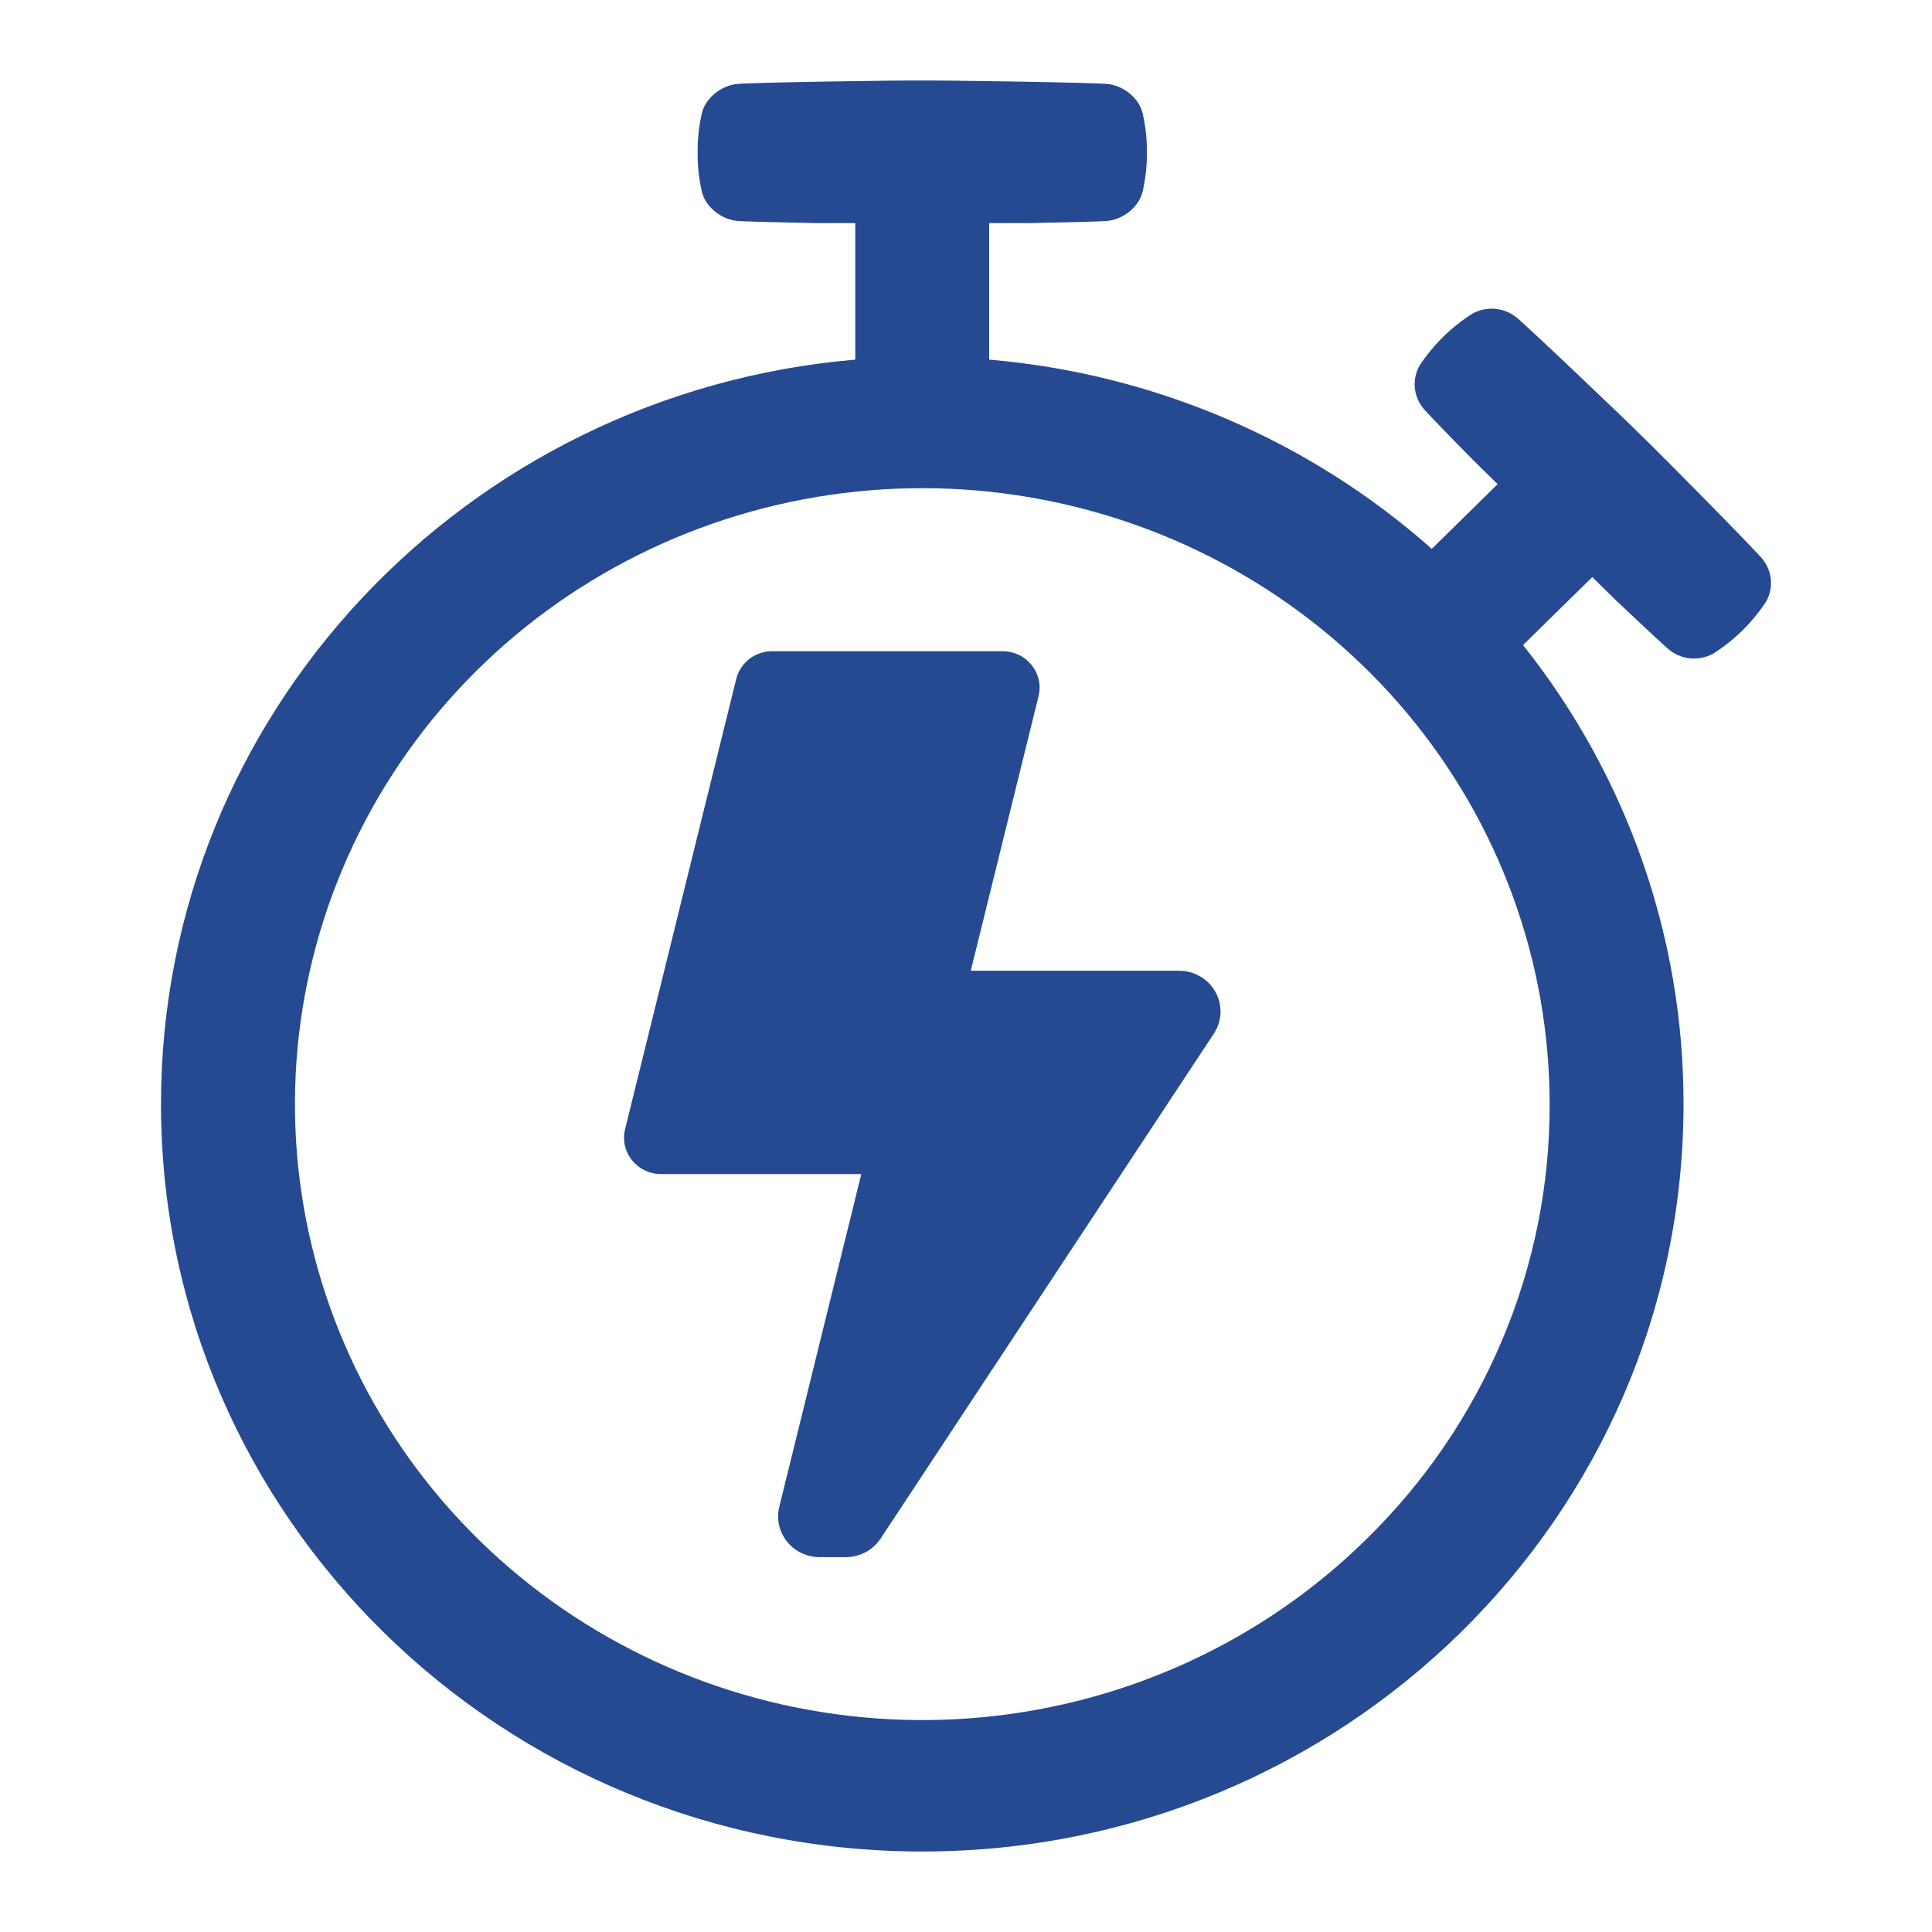 <svg width="36" height="36" viewBox="0 0 36 36" fill="none" xmlns="http://www.w3.org/2000/svg">
<path d="M32.848 10.425C32.748 10.29 30.813 8.328 30.588 8.121C30.377 7.902 28.378 6 28.241 5.901C28.128 5.816 27.991 5.764 27.848 5.754C27.706 5.743 27.563 5.774 27.438 5.843C27.044 6.093 26.708 6.423 26.453 6.81C26.383 6.932 26.352 7.073 26.362 7.213C26.373 7.353 26.425 7.487 26.513 7.599C26.559 7.663 26.983 8.099 27.455 8.578L27.906 9.022L26.679 10.227C24.395 8.201 21.499 6.963 18.432 6.701V4.157H19.188C19.91 4.143 20.566 4.127 20.645 4.115C20.938 4.083 21.226 3.851 21.292 3.567C21.346 3.328 21.373 3.085 21.371 2.841C21.373 2.596 21.346 2.352 21.292 2.113C21.227 1.829 20.938 1.598 20.645 1.566C20.466 1.539 17.511 1.493 17.185 1.501C16.857 1.492 13.903 1.538 13.726 1.566C13.432 1.598 13.144 1.829 13.077 2.113C13.023 2.352 12.997 2.596 12.999 2.841C12.997 3.085 13.023 3.328 13.077 3.567C13.142 3.851 13.431 4.083 13.725 4.115C13.806 4.127 14.461 4.143 15.181 4.157H15.937V6.701C8.688 7.321 3 13.294 3 20.574C3 28.266 9.351 34.5 17.185 34.5C25.019 34.5 31.37 28.265 31.37 20.573C31.375 17.474 30.322 14.462 28.38 12.02L29.67 10.753L30.121 11.196C30.61 11.659 31.057 12.076 31.119 12.121C31.233 12.207 31.369 12.259 31.512 12.269C31.655 12.279 31.797 12.248 31.923 12.18C32.317 11.93 32.652 11.6 32.907 11.213C32.977 11.091 33.008 10.95 32.998 10.81C32.987 10.67 32.935 10.536 32.848 10.425ZM25.451 28.69C23.539 30.568 21.022 31.736 18.331 31.996C15.64 32.256 12.94 31.592 10.691 30.117C8.442 28.642 6.784 26.447 5.999 23.905C5.214 21.364 5.351 18.635 6.386 16.182C7.421 13.728 9.29 11.703 11.675 10.452C14.06 9.2 16.814 8.799 19.466 9.317C22.119 9.835 24.506 11.24 26.222 13.293C27.938 15.345 28.875 17.919 28.875 20.574C28.88 22.082 28.579 23.576 27.991 24.969C27.404 26.362 26.54 27.627 25.451 28.69Z" fill="#254A91"/>
<path d="M21.967 18.088H18.089L19.352 12.972C19.377 12.872 19.378 12.768 19.356 12.668C19.333 12.568 19.288 12.474 19.224 12.393C19.159 12.313 19.077 12.247 18.983 12.203C18.889 12.158 18.785 12.134 18.681 12.134H14.39C14.235 12.134 14.085 12.185 13.963 12.278C13.842 12.372 13.756 12.503 13.719 12.65L11.648 21.039C11.623 21.139 11.622 21.243 11.644 21.343C11.666 21.444 11.711 21.538 11.776 21.618C11.841 21.699 11.923 21.764 12.017 21.809C12.111 21.854 12.214 21.877 12.319 21.877H16.049L14.521 28.076C14.493 28.188 14.492 28.305 14.517 28.417C14.542 28.529 14.592 28.635 14.665 28.725C14.737 28.816 14.83 28.889 14.935 28.939C15.04 28.989 15.156 29.015 15.273 29.015H15.76C15.889 29.015 16.016 28.983 16.129 28.923C16.243 28.862 16.339 28.775 16.409 28.668L22.618 19.261C22.694 19.146 22.737 19.013 22.742 18.877C22.748 18.74 22.715 18.604 22.648 18.484C22.582 18.364 22.483 18.263 22.363 18.194C22.243 18.124 22.106 18.087 21.967 18.088Z" fill="#254A91"/>
</svg>
